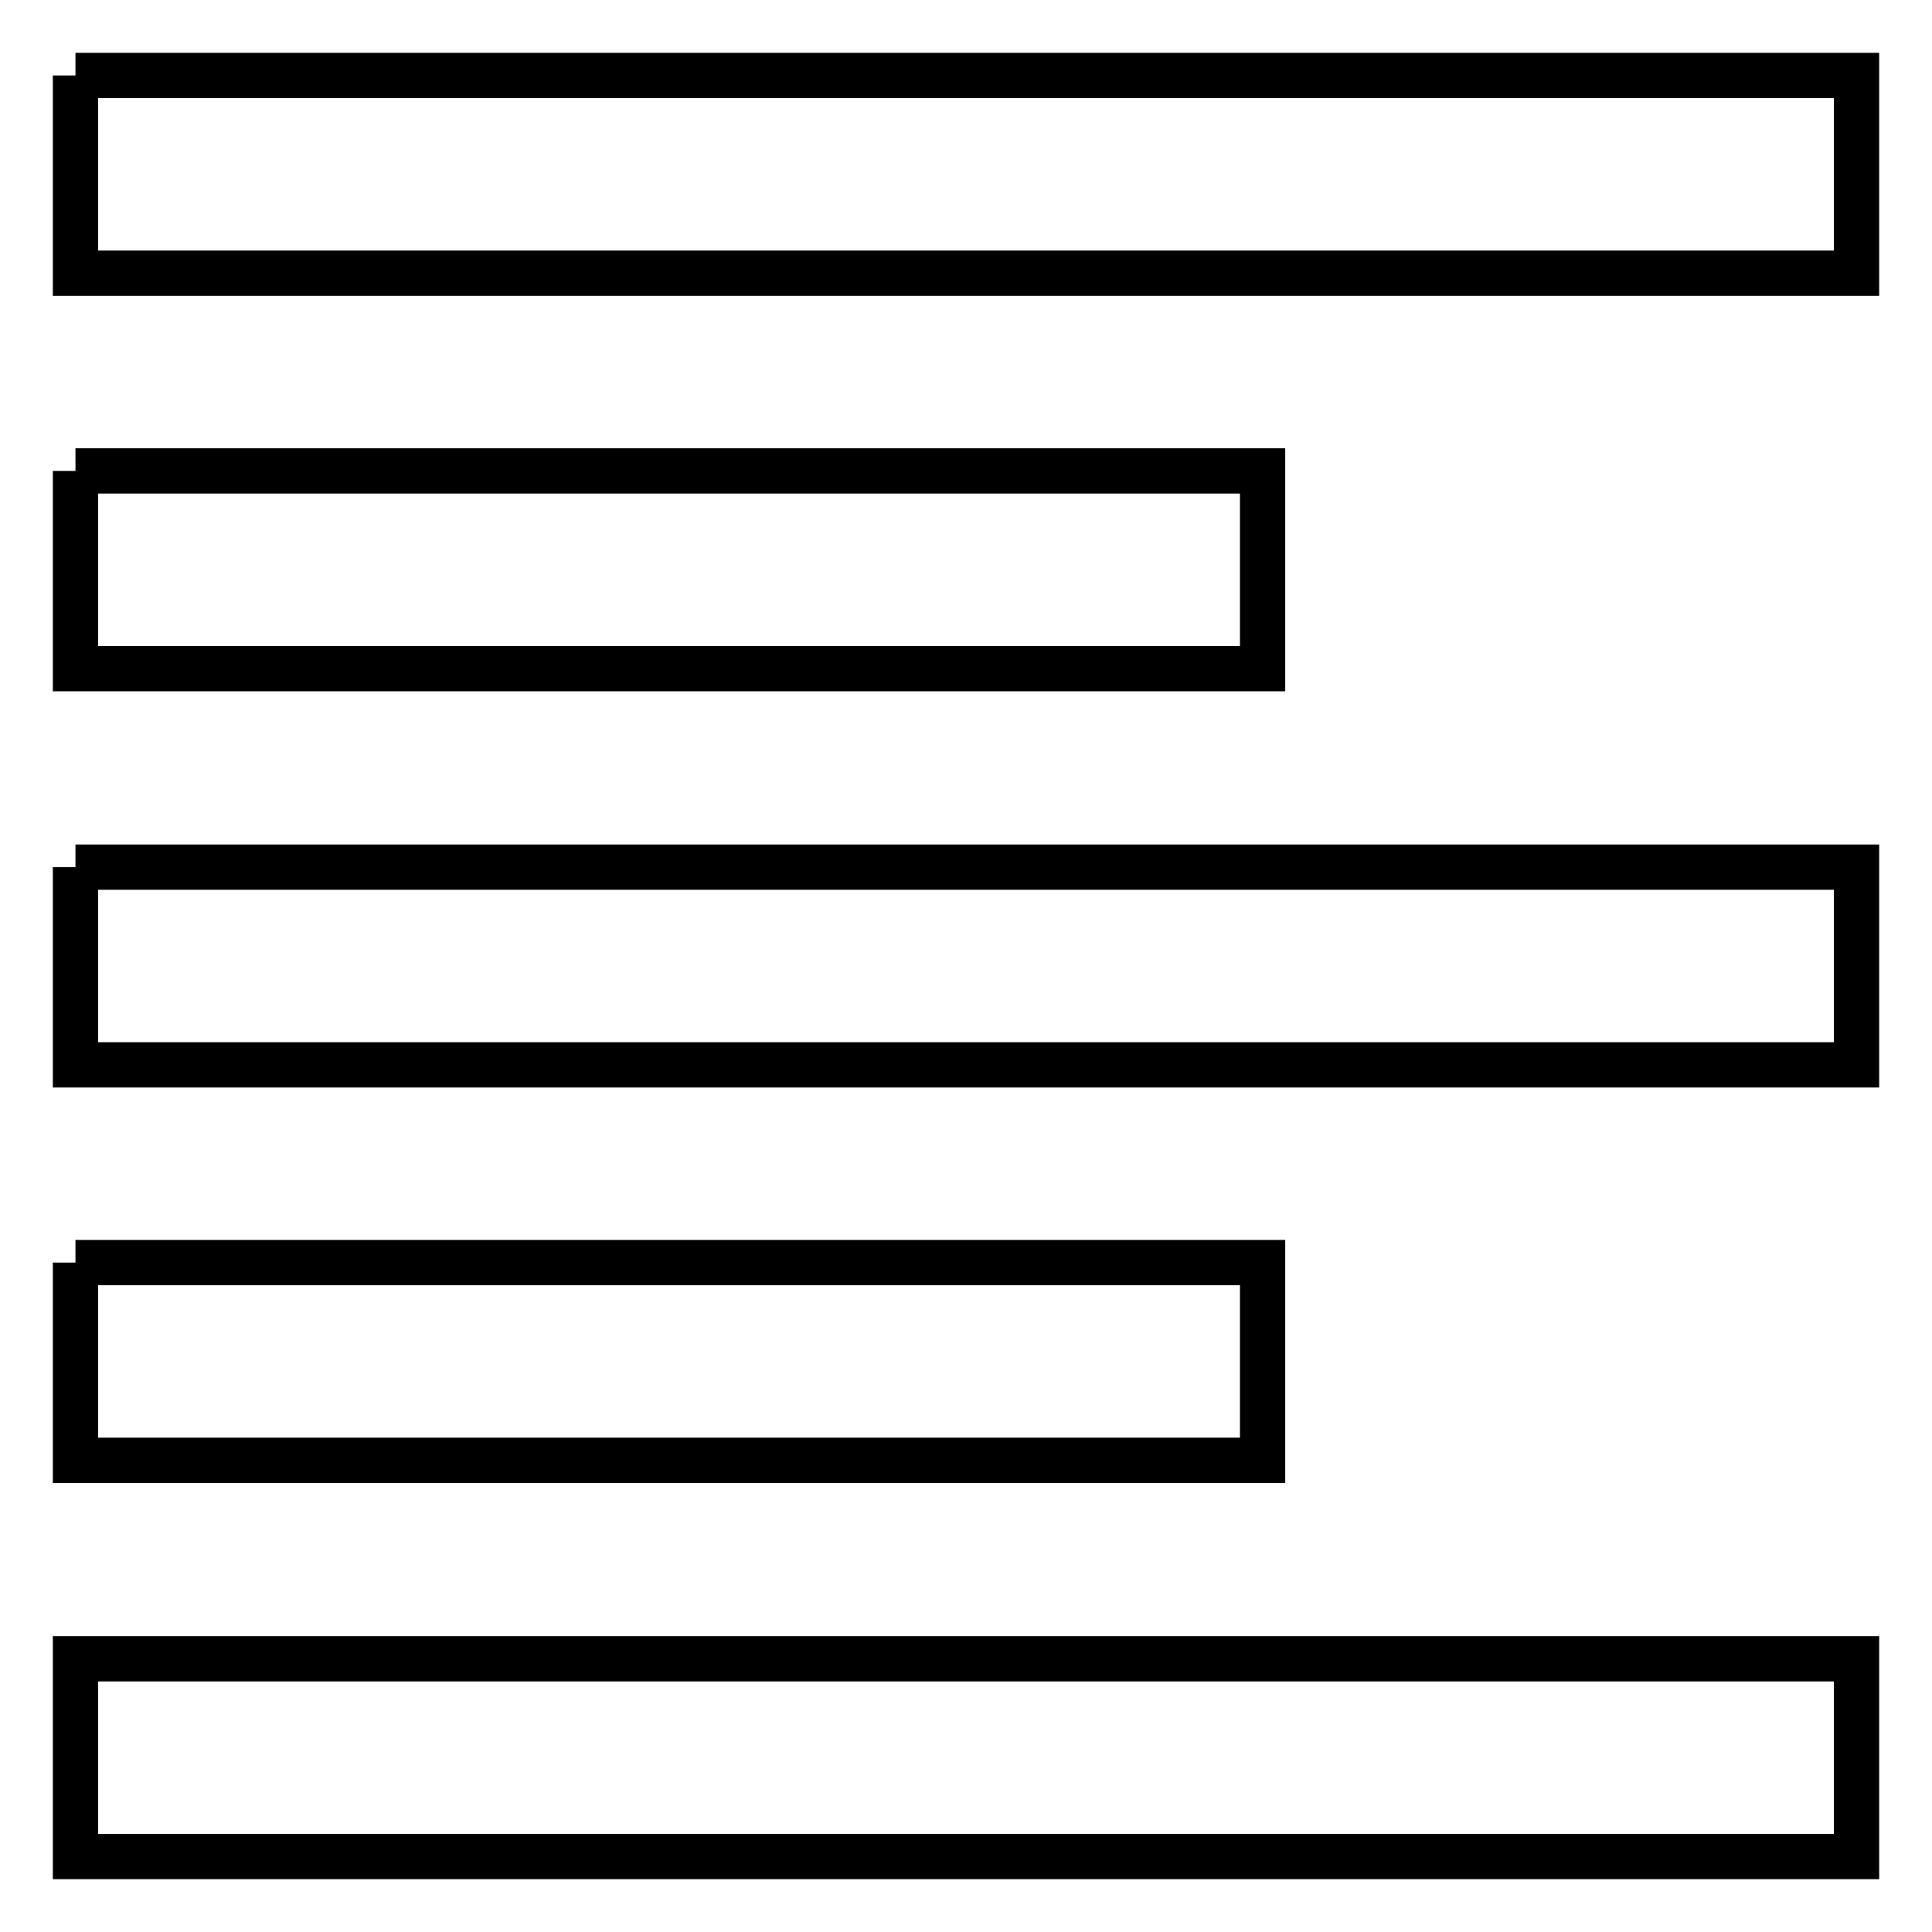 <?xml version="1.0" encoding="utf-8"?>
<!-- Svg Vector Icons : http://www.onlinewebfonts.com/icon -->
<!DOCTYPE svg PUBLIC "-//W3C//DTD SVG 1.1//EN" "http://www.w3.org/Graphics/SVG/1.1/DTD/svg11.dtd">
<svg version="1.1" xmlns="http://www.w3.org/2000/svg" xmlns:xlink="http://www.w3.org/1999/xlink" x="0px" y="0px" viewBox="0 0 256 256" enable-background="new 0 0 256 256" xml:space="preserve">
<g> <path stroke-width="6" fill-opacity="0" stroke="#000000"  d="M10,10h236v26.2H10V10 M10,62.4h157.3v26.2H10V62.4 M10,114.9h236v26.2H10V114.9 M10,167.3h157.3v26.2H10 V167.3 M10,219.8h236V246H10V219.8z"/></g>
</svg>